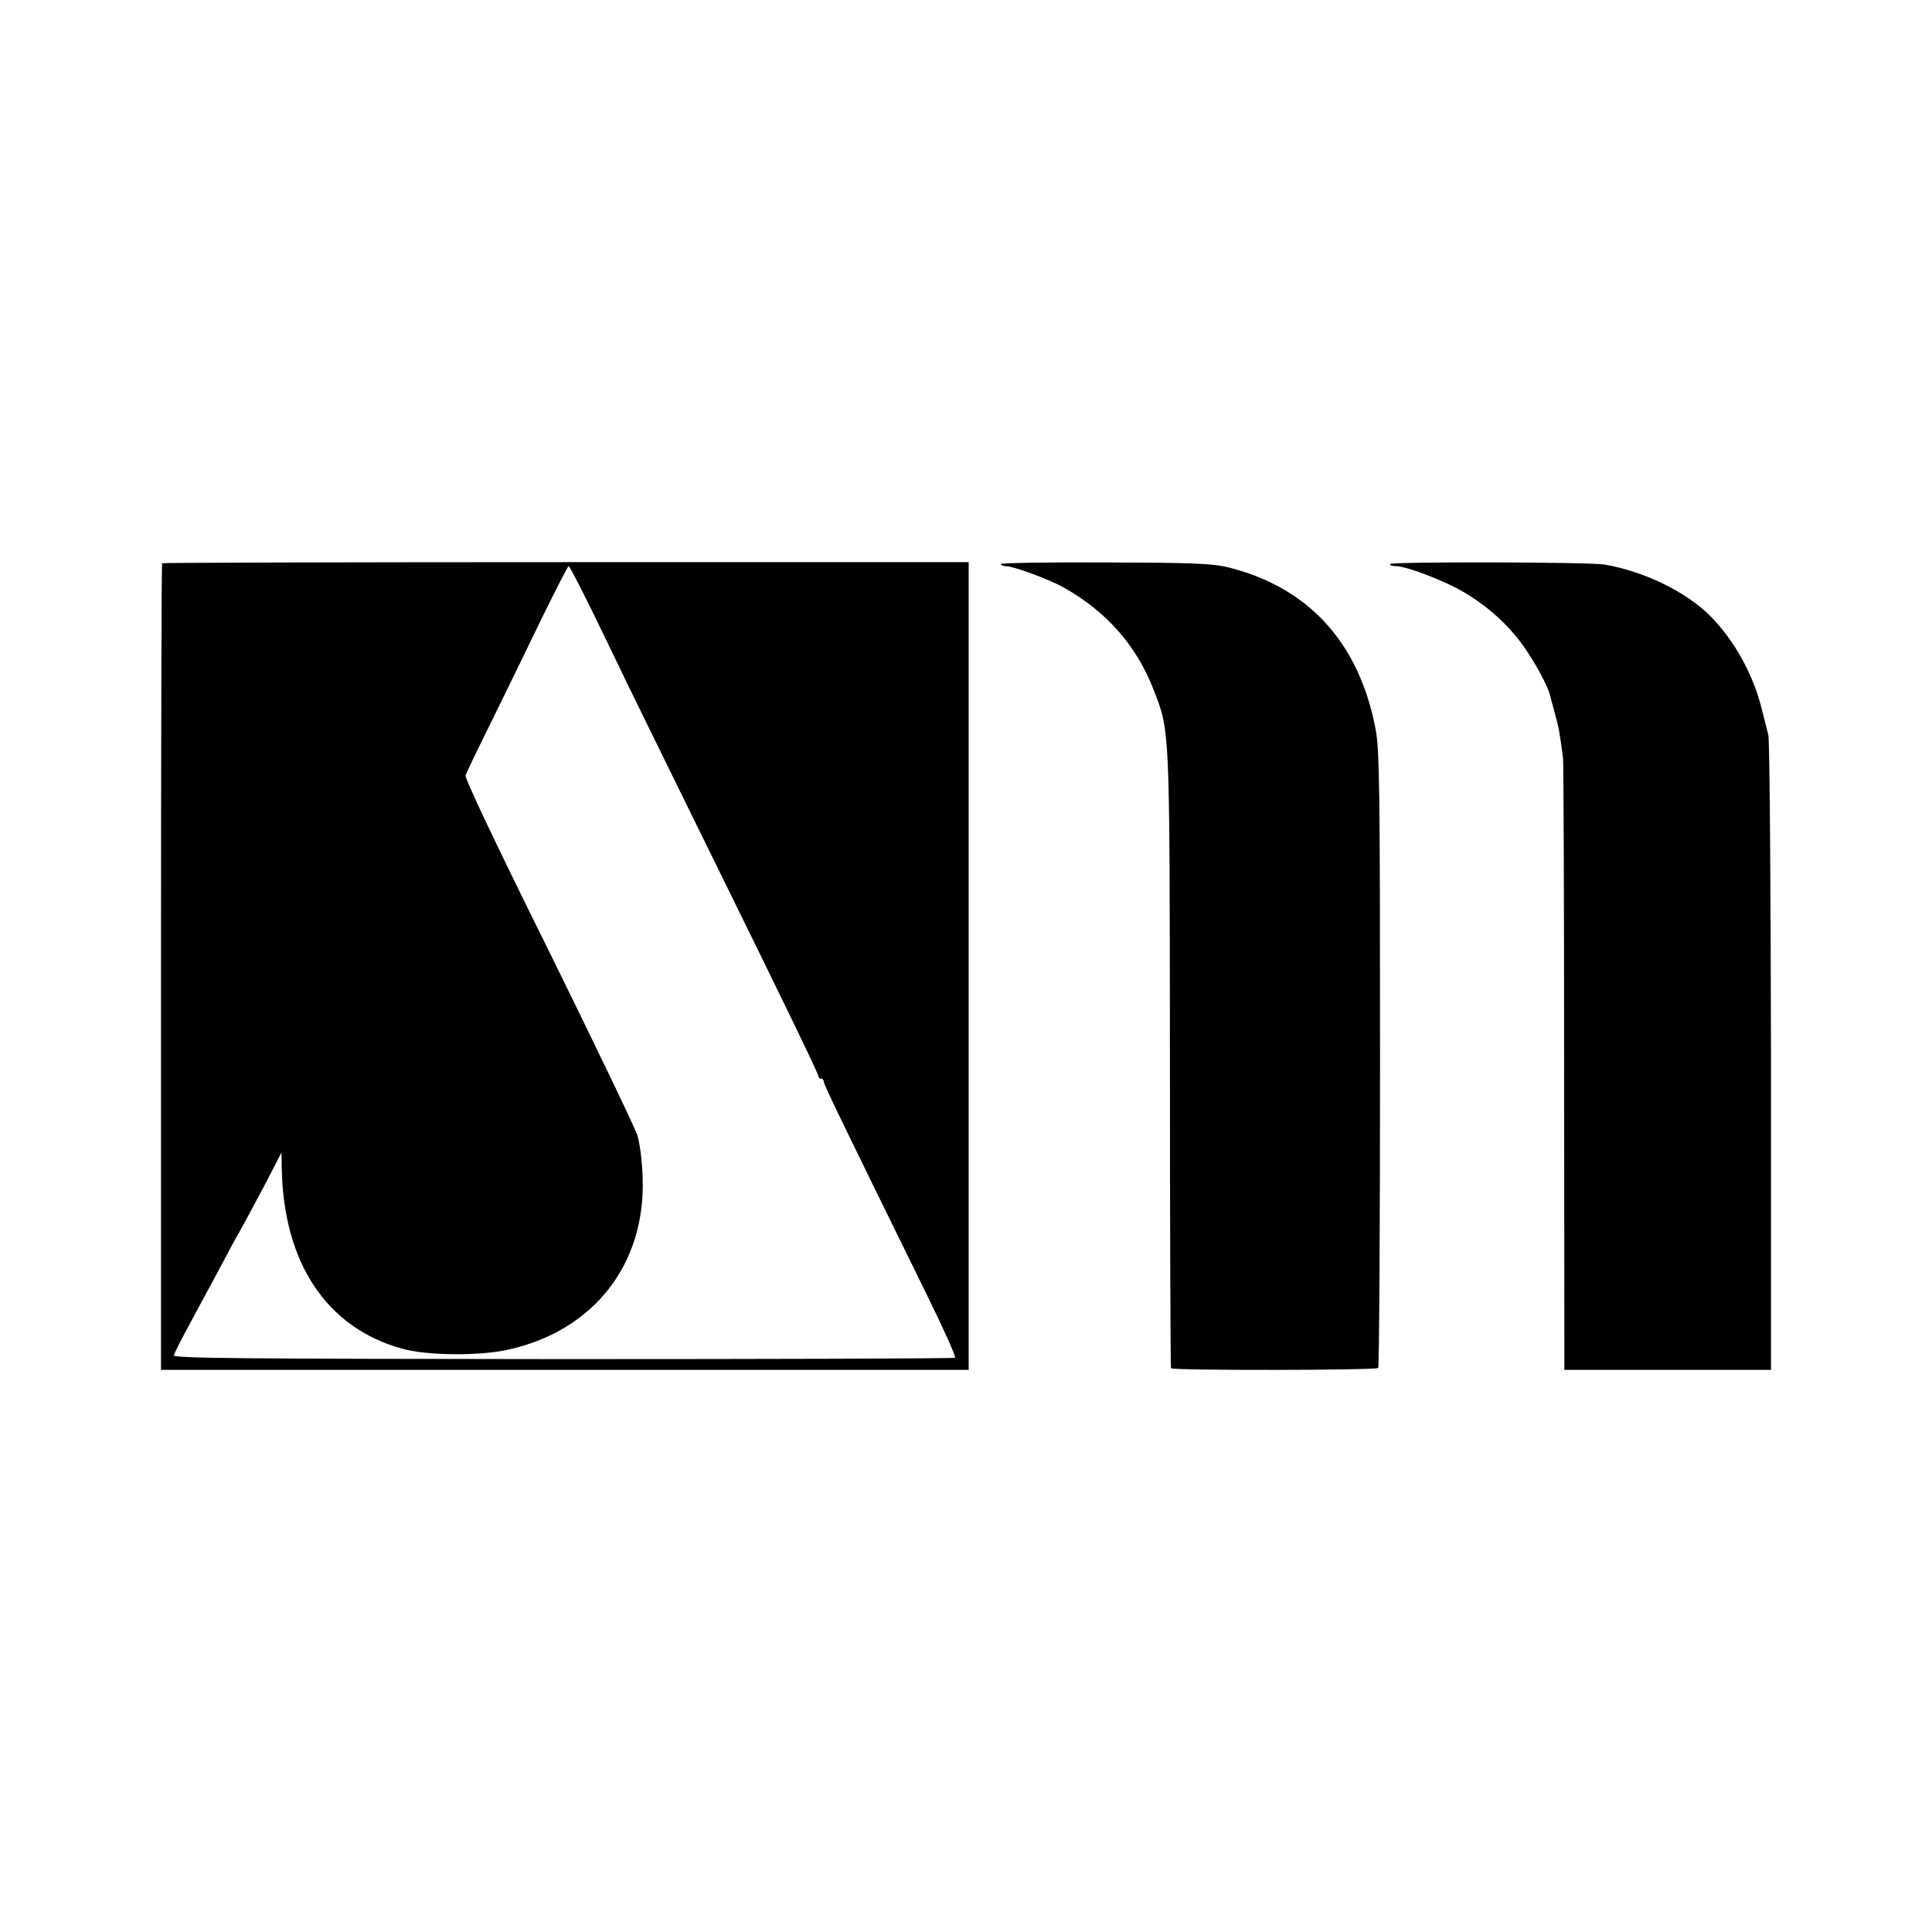 <?xml version="1.0" standalone="no"?>
<!DOCTYPE svg PUBLIC "-//W3C//DTD SVG 20010904//EN"
 "http://www.w3.org/TR/2001/REC-SVG-20010904/DTD/svg10.dtd">
<svg version="1.0" xmlns="http://www.w3.org/2000/svg"
 width="720pt" height="720pt" viewBox="0 0 720 720"
 preserveAspectRatio="xMidYMid meet">
<g transform="translate(0,720) scale(0.1,-0.1)"
fill="#000000" stroke="none">
<path d="M604 5101 c-2 -2 -4 -680 -4 -1505 l0 -1501 1505 0 1505 0 0 1505 0
1505 -1501 0 c-825 0 -1503 -2 -1505 -4z m1610 -193 c49 -101 90 -185 91 -188
1 -3 51 -106 112 -230 61 -124 172 -351 248 -505 281 -571 385 -787 385 -796
0 -5 5 -9 10 -9 6 0 10 -5 10 -11 0 -11 72 -159 381 -788 64 -130 113 -238
108 -241 -4 -3 -661 -5 -1461 -5 -1193 1 -1452 3 -1450 14 1 7 31 66 66 130
35 64 84 157 111 206 26 50 55 104 65 120 19 33 113 209 141 265 l18 35 1 -60
c7 -352 167 -593 448 -671 91 -26 288 -28 395 -4 319 70 513 318 502 640 -2
61 -10 128 -20 160 -10 30 -159 340 -331 689 -193 389 -312 640 -309 651 3 10
47 102 99 206 51 104 135 276 186 382 52 105 96 192 99 192 4 0 46 -82 95
-182z"/>
<path d="M3730 5098 c0 -5 9 -8 19 -8 28 0 157 -48 211 -77 163 -91 275 -218
339 -383 61 -158 60 -126 61 -1379 0 -629 2 -1146 4 -1150 6 -9 763 -8 772 1
4 4 7 522 7 1150 0 1039 -2 1151 -17 1233 -62 322 -251 528 -554 602 -56 13
-133 16 -454 17 -214 1 -388 -2 -388 -6z"/>
<path d="M5180 5098 c0 -5 10 -8 23 -8 39 0 185 -56 254 -98 90 -53 164 -121
220 -199 42 -59 90 -147 99 -182 2 -9 11 -41 19 -71 14 -50 18 -73 30 -165 2
-16 4 -536 4 -1155 l1 -1125 385 0 385 0 0 1166 c-1 645 -5 1181 -10 1200 -5
19 -16 63 -25 99 -32 128 -102 254 -191 344 -91 91 -247 167 -394 192 -59 10
-800 11 -800 2z"/>
</g>
</svg>
